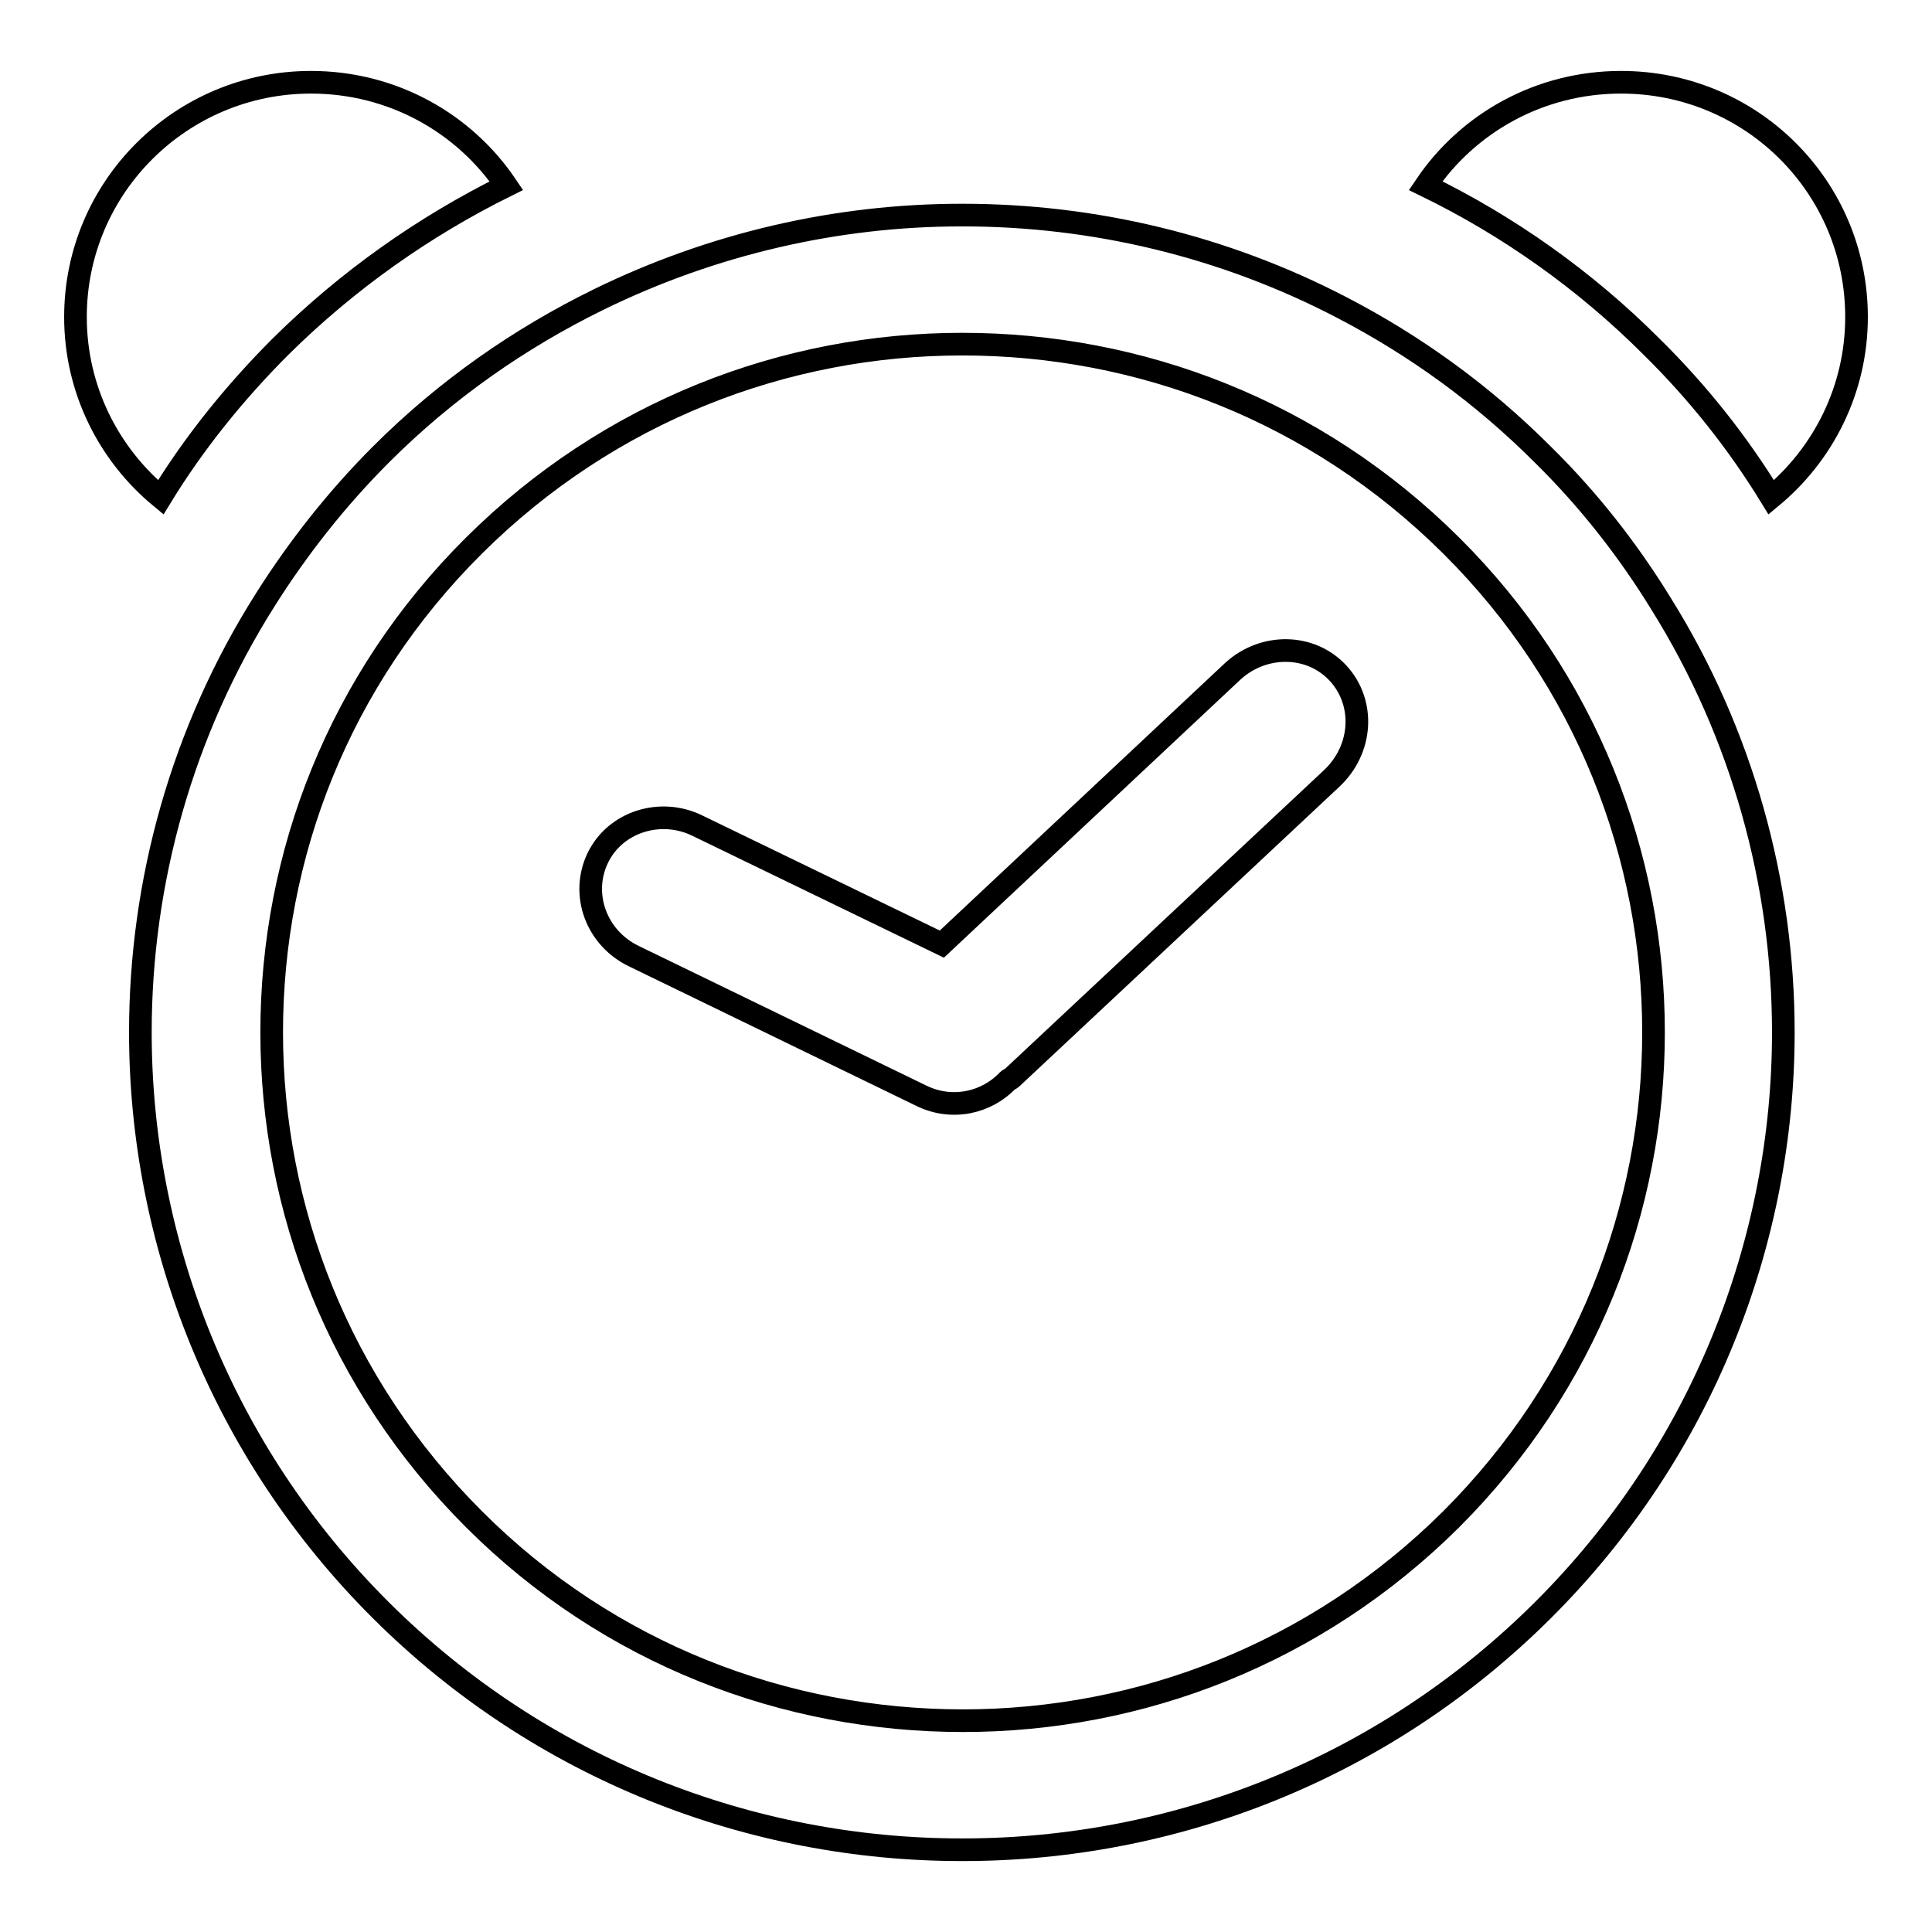 <?xml version="1.0" encoding="utf-8"?>
<!-- Svg Vector Icons : http://www.onlinewebfonts.com/icon -->
<!DOCTYPE svg PUBLIC "-//W3C//DTD SVG 1.1//EN" "http://www.w3.org/Graphics/SVG/1.1/DTD/svg11.dtd">
<svg version="1.1" xmlns="http://www.w3.org/2000/svg" xmlns:xlink="http://www.w3.org/1999/xlink" x="0px" y="0px" viewBox="0 0 256 256" enable-background="new 0 0 256 256" xml:space="preserve">
<g> <path stroke-width="3" fill-opacity="0" stroke="#000000"  d="M37.2,45.9c-6.1,6.1-11.5,12.8-15.9,20C14.4,60.2,10,51.6,10,42c0-17.2,14-31.1,31.2-31.1 c10.8,0,20.3,5.4,25.9,13.7C56.2,30,46.1,37.1,37.2,45.9z M218.8,45.9c6.2,6.1,11.5,12.8,15.9,20C241.6,60.2,246,51.6,246,42 c0-17.2-13.9-31.1-31.2-31.1c-10.8,0-20.3,5.4-25.9,13.7C199.8,29.9,210,37.1,218.8,45.9z M236.3,136.8c0,27.6-10.7,55.5-31.9,76.6 c-21.2,21.1-49,31.7-76.8,31.7c0,0,0,0-0.1,0c0,0,0,0-0.1,0c-27.8,0-55.7-10.6-76.9-31.7c-21.2-21.1-31.9-49-31.9-76.6 c0-19.9,5.5-39.9,16.6-57.4c4.3-6.8,9.4-13.3,15.3-19.2c8.6-8.6,18.4-15.4,28.8-20.5c15.1-7.4,31.6-11.2,48.1-11.2c0,0,0,0,0.1,0 c0,0,0.1,0,0.1,0c17.3,0,34.6,4.1,50.3,12.3c9.6,5,18.5,11.4,26.5,19.4l0,0c6.2,6.1,11.4,12.8,15.7,19.8 C230.9,97.3,236.3,117.1,236.3,136.8z M219.1,136.8c0-23.4-8.9-46.7-26.8-64.5l0,0c-18-17.9-41.3-26.7-64.8-26.7 c-23.5,0-46.8,8.9-64.7,26.7C44.9,90.1,36,113.3,36,136.8c0,23.4,8.9,46.6,26.8,64.5c17.9,17.9,41.3,26.7,64.8,26.7 c23.5,0,46.8-8.9,64.7-26.7C210.2,183.4,219.1,160.1,219.1,136.8z M177.3,89.2c-3.6-3.9-9.8-4-13.9-0.3l-38.6,36.2l-32.4-15.7 c-4.9-2.4-10.9-0.5-13.2,4.3c-2.3,4.8-0.2,10.6,4.8,13l38.1,18.5c4.1,2,8.7,0.9,11.5-2.1c0.1-0.1,0.3-0.1,0.4-0.2l42.4-39.7 C180.6,99.3,180.9,93.1,177.3,89.2z"/></g>
</svg>
